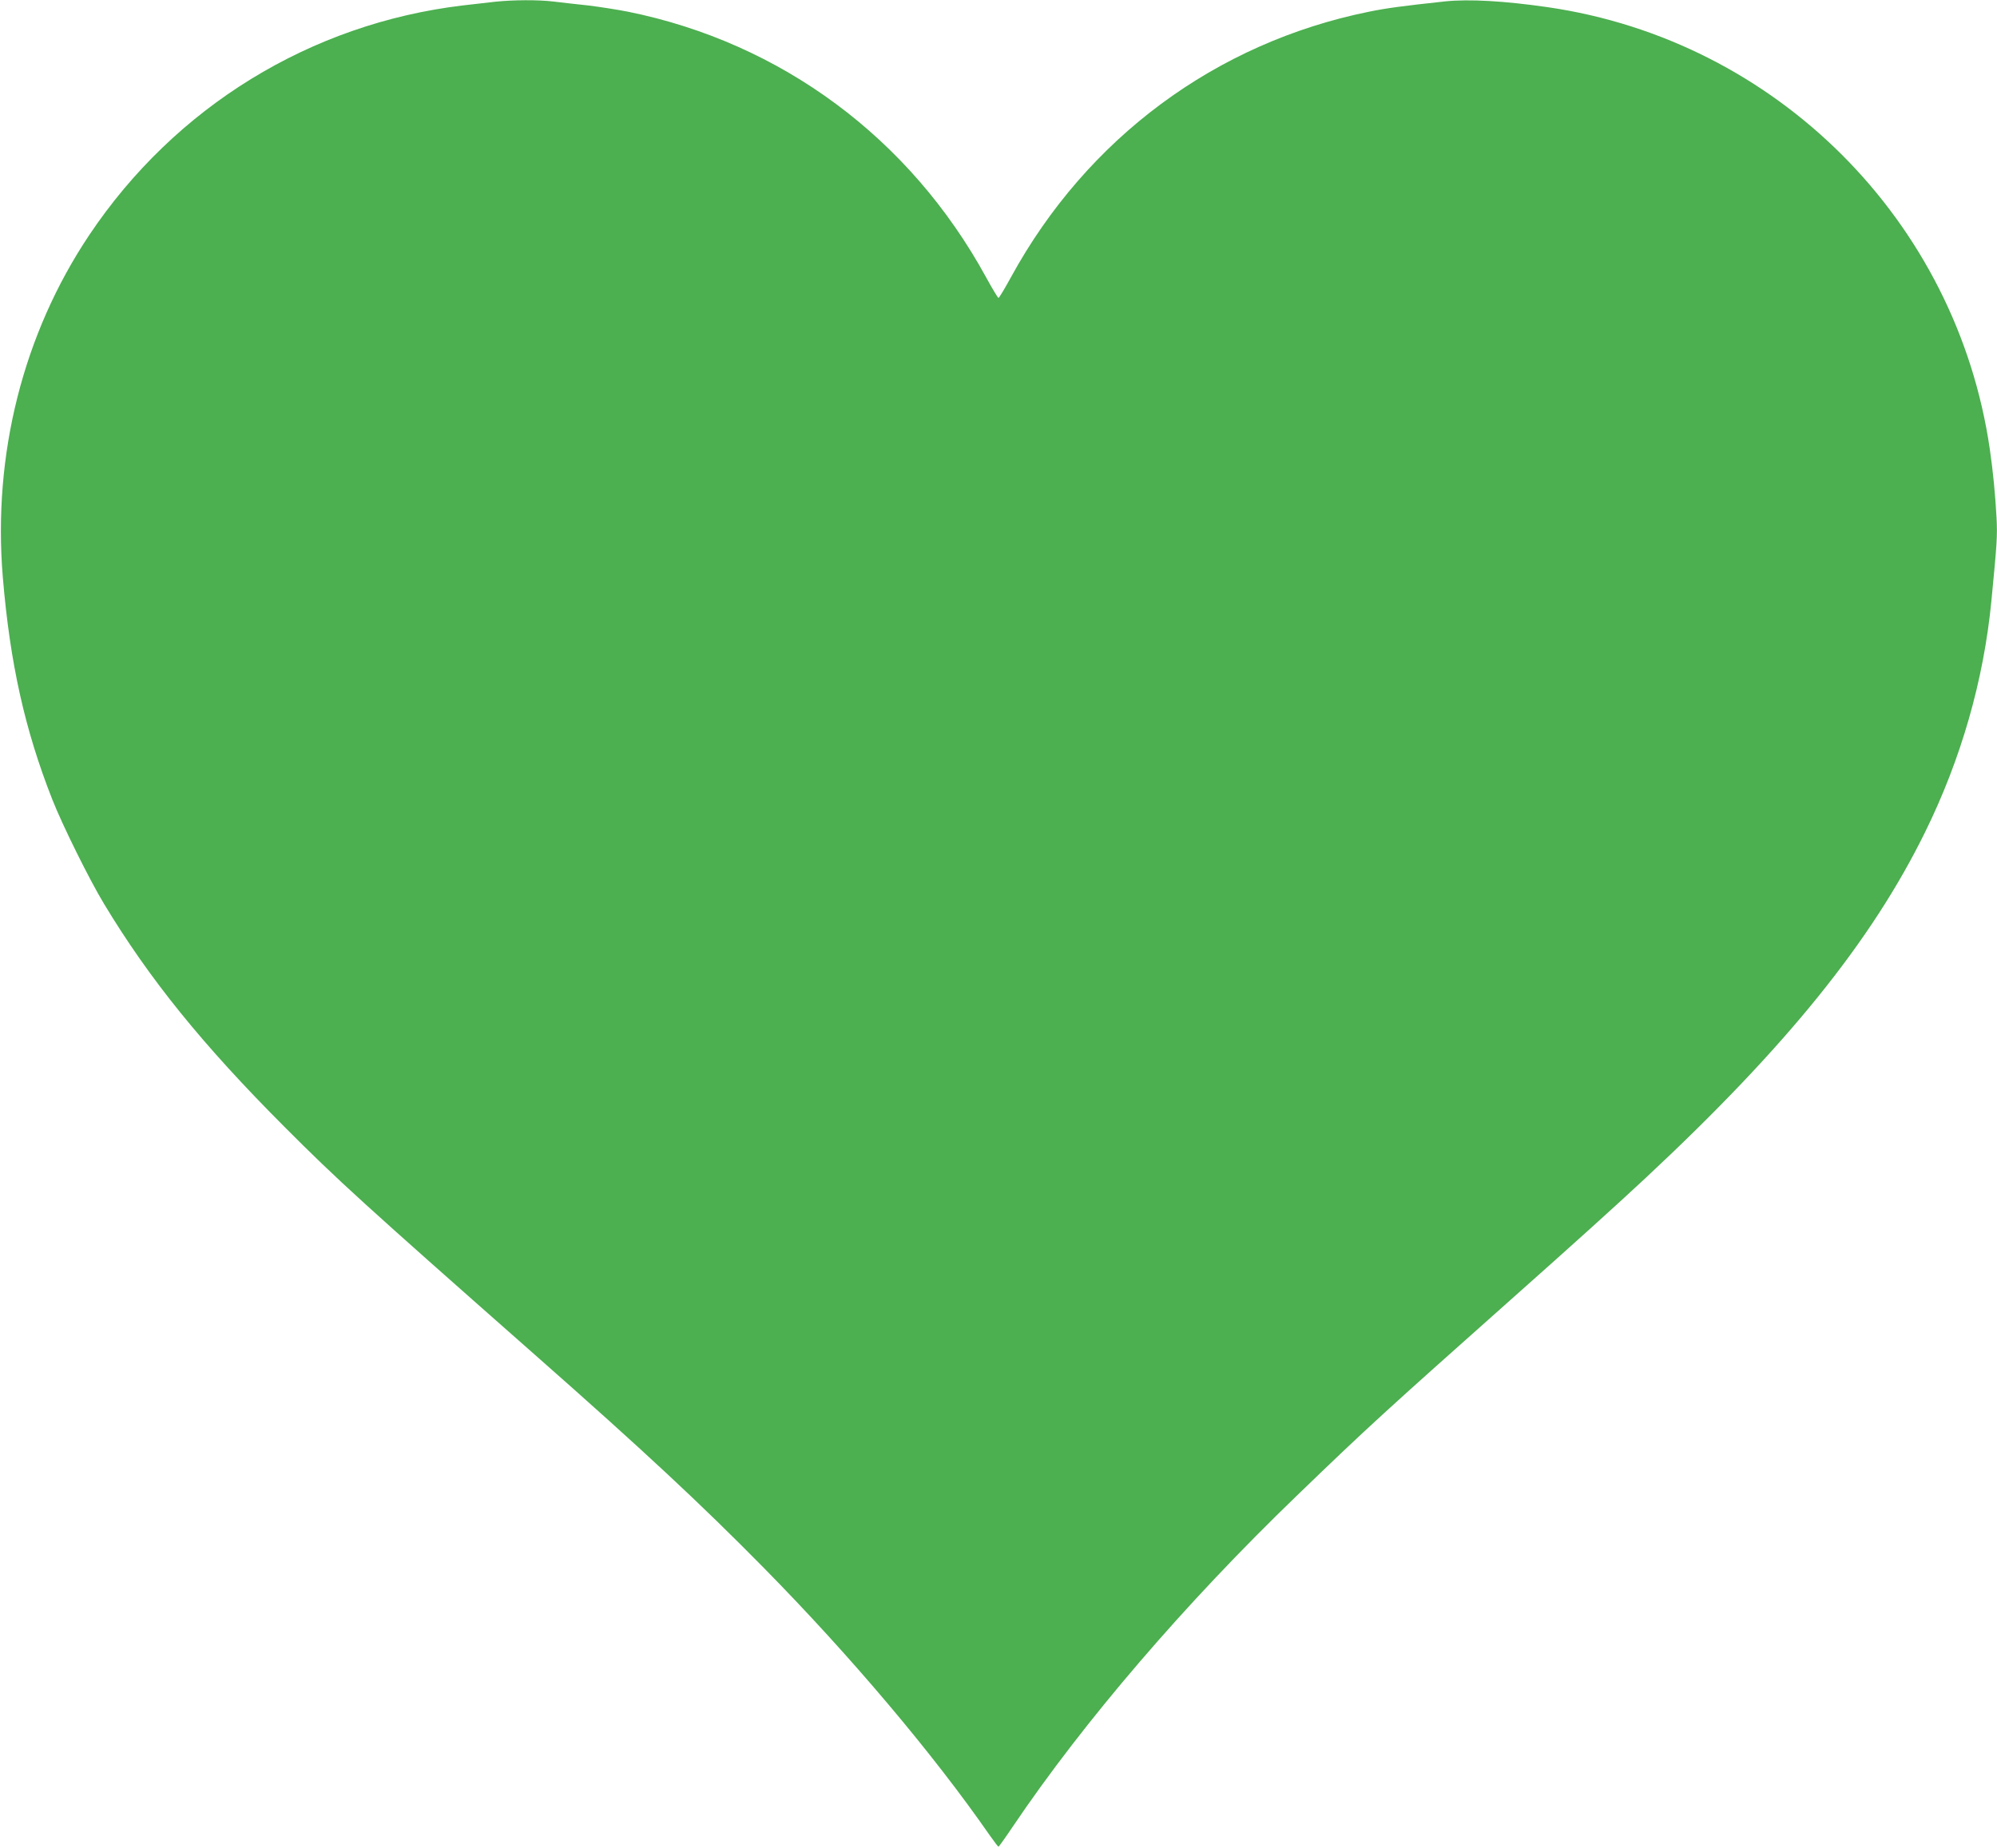 <?xml version="1.0" standalone="no"?>
<!DOCTYPE svg PUBLIC "-//W3C//DTD SVG 20010904//EN"
 "http://www.w3.org/TR/2001/REC-SVG-20010904/DTD/svg10.dtd">
<svg version="1.0" xmlns="http://www.w3.org/2000/svg"
 width="1280pt" height="1185pt" viewBox="0 0 1280 1185"
 preserveAspectRatio="xMidYMid meet">
<g transform="translate(0,1185) scale(0.1,-0.1)"
fill="#4caf50" stroke="none">
<path d="M3175 11839 c-44 -5 -138 -16 -210 -24 -975 -117 -1843 -650 -2393
-1472 -424 -634 -619 -1408 -554 -2193 46 -551 141 -978 317 -1425 65 -165
237 -513 332 -670 290 -481 631 -903 1158 -1431 339 -340 504 -490 1605 -1461
699 -616 1063 -956 1465 -1364 558 -567 1085 -1191 1450 -1717 28 -39 52 -72
55 -71 3 0 45 59 94 132 453 671 1103 1429 1817 2117 451 436 577 550 1364
1250 412 366 681 609 875 790 902 842 1445 1515 1789 2215 231 469 376 975
425 1482 36 370 39 416 33 534 -8 147 -22 295 -43 439 -213 1466 -1368 2621
-2834 2834 -276 40 -505 53 -658 37 -278 -30 -374 -43 -487 -66 -982 -199
-1808 -811 -2295 -1702 -40 -73 -76 -133 -80 -133 -4 0 -40 60 -80 133 -487
891 -1312 1503 -2295 1702 -66 13 -181 31 -255 40 -74 8 -174 19 -221 25 -100
12 -259 11 -374 -1z"/>
</g>
</svg>
